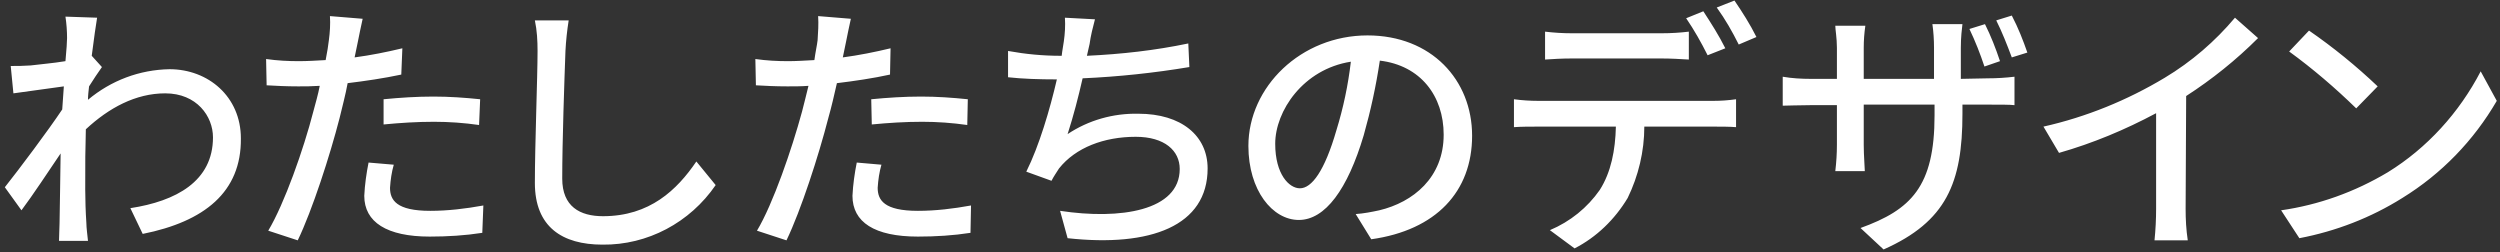 <?xml version="1.0" encoding="utf-8"?>
<!-- Generator: Adobe Illustrator 22.0.1, SVG Export Plug-In . SVG Version: 6.00 Build 0)  -->
<svg version="1.1" id="レイヤー_1" xmlns="http://www.w3.org/2000/svg" xmlns:xlink="http://www.w3.org/1999/xlink" x="0px"
	 y="0px" viewBox="0 0 466 47" style="enable-background:new 0 0 466 47;" xml:space="preserve">
<rect x="0" y="0" width="466" height="47" fill="#333333" stroke="none"/>
<style type="text/css">
	.st0{fill:#FFFFFF;}
</style>
<path id="わたしたちのデザイン" class="st0" d="M17.1,10.4c0.4-3.2,0.8-5.9,1-7.1l-5.9-0.2c0.2,1.3,0.3,2.7,0.3,4
	c0,0.6-0.1,2.2-0.3,4.3c-2.4,0.4-5,0.6-6.5,0.8c-1.4,0.1-2.5,0.1-3.7,0.1l0.5,5.1c3-0.4,7.1-1,9.4-1.3l-0.3,4.3
	C9,24.3,3.6,31.5,0.9,34.9L4,39.2c2.1-2.8,5-7.2,7.3-10.6c-0.1,5.5-0.1,8.4-0.2,13c0,0.8-0.1,2.4-0.1,3.3h5.4
	c-0.1-1-0.3-2.5-0.3-3.3c-0.3-4.5-0.2-8.1-0.2-12.4c0-1.5,0.1-3.3,0.1-5.1c4.3-4,9.3-6.7,14.8-6.7c5.9,0,8.9,4.3,8.9,8.2
	c0,8.2-6.9,11.9-15.4,13.2l2.3,4.8c11.5-2.3,18.4-7.8,18.3-17.8c0-7.8-6.1-12.9-13.3-12.9C26,13,20.7,15,16.4,18.6
	c0-0.8,0.1-1.6,0.2-2.5c0.8-1.3,1.7-2.6,2.4-3.6L17.1,10.4z M71.5,23.2c3.1-0.3,6.2-0.5,9.4-0.5c2.8,0,5.6,0.2,8.4,0.6l0.2-4.8
	c-2.9-0.3-5.8-0.5-8.7-0.5c-3.1,0-6.2,0.2-9.3,0.5V23.2L71.5,23.2z M75,9c-2.9,0.7-5.9,1.3-8.9,1.7l0.6-2.9c0.2-1,0.6-3,0.9-4.3
	L61.5,3c0.1,1.5,0,3-0.2,4.5c-0.1,0.9-0.3,2.2-0.6,3.7c-1.8,0.1-3.4,0.2-5,0.2c-2,0-4-0.1-6.1-0.4l0.1,4.9c1.8,0.1,3.6,0.2,5.9,0.2
	c1.3,0,2.5,0,4-0.1c-0.3,1.6-0.8,3.3-1.2,4.8C56.6,27.8,53,38,50,43l5.5,1.8c2.7-5.6,6-15.8,7.8-22.8c0.5-2.1,1.1-4.3,1.5-6.5
	c3.3-0.4,6.7-0.9,10-1.6L75,9L75,9z M68.7,30.3c-0.4,2-0.7,4.1-0.8,6.2c0,4.9,4.2,7.6,12.2,7.6c3.3,0,6.6-0.2,9.8-0.7l0.2-5.1
	c-3.3,0.6-6.6,1-9.9,1c-6.3,0-7.5-2-7.5-4.3c0.1-1.5,0.3-2.9,0.7-4.3L68.7,30.3z M99.7,3.8c0.4,1.9,0.5,3.8,0.5,5.7
	c0,4.8-0.5,17.6-0.5,24.6c0,8.2,5.1,11.5,12.6,11.5c8.4,0.1,16.3-4.1,21.1-11.1l-3.6-4.4c-3.6,5.3-8.7,10.2-17.4,10.2
	c-4.3,0-7.6-1.8-7.6-7c0-6.9,0.4-18.3,0.6-23.8c0.1-1.9,0.3-3.8,0.6-5.7L99.7,3.8z M162.5,23.2c3.1-0.3,6.2-0.5,9.4-0.5
	c2.8,0,5.6,0.2,8.4,0.6l0.1-4.8c-2.9-0.3-5.8-0.5-8.7-0.5c-3.1,0-6.2,0.2-9.3,0.5L162.5,23.2L162.5,23.2z M166,9
	c-2.9,0.7-5.9,1.3-8.9,1.7l0.6-2.9c0.2-1,0.6-3,0.9-4.3L152.5,3c0.1,1.5,0,3-0.1,4.5c-0.1,0.9-0.4,2.2-0.6,3.7
	c-1.8,0.1-3.4,0.2-4.9,0.2c-2,0-4-0.1-6.1-0.4l0.1,4.9c1.8,0.1,3.6,0.2,5.9,0.2c1.3,0,2.6,0,3.9-0.1c-0.4,1.6-0.8,3.3-1.2,4.8
	c-1.9,7-5.4,17.2-8.4,22.2l5.5,1.8c2.7-5.6,6-15.8,7.8-22.8c0.6-2.1,1.1-4.3,1.6-6.5c3.3-0.4,6.7-0.9,9.9-1.6L166,9L166,9z
	 M159.7,30.3c-0.4,2-0.7,4.1-0.8,6.2c0,4.9,4.1,7.6,12.2,7.6c3.3,0,6.6-0.2,9.8-0.7l0.1-5.1c-3.3,0.6-6.6,1-9.9,1
	c-6.3,0-7.5-2-7.5-4.3c0.1-1.5,0.3-2.9,0.7-4.3L159.7,30.3z M221.5,8.1c-6.2,1.3-12.5,2-18.9,2.3l0.5-2.2c0.2-1.5,0.6-3.1,1-4.6
	l-5.6-0.3c0.1,1.5,0,3-0.2,4.4c-0.1,0.8-0.3,1.7-0.4,2.7h-0.2c-3.3,0-6.5-0.3-9.8-0.9v4.9c2.7,0.3,5.8,0.4,9.1,0.4
	c-1.3,5.6-3.3,12.4-5.7,17.2l4.7,1.7c0.4-0.8,0.9-1.5,1.4-2.3c3.1-3.9,8.4-5.9,14.3-5.9c5.4,0,8.2,2.6,8.2,6
	c0,7.8-11.1,9.5-22.3,7.8l1.4,5.1c15.5,1.7,26.1-2.3,26.1-13c0-6.1-4.9-10.2-12.9-10.2c-4.7-0.1-9.3,1.2-13.2,3.8
	c1.1-3.4,2-6.9,2.8-10.4c6.7-0.3,13.3-1,19.9-2.1L221.5,8.1z M242.3,35.1c-2,0-4.6-2.6-4.6-8.3c0-6.1,5.2-13.9,14.1-15.3
	c-0.5,4.3-1.4,8.6-2.7,12.8C246.9,31.9,244.5,35.1,242.3,35.1L242.3,35.1z M255.6,44.6c12.1-1.7,18.8-8.9,18.8-19.3
	s-7.6-18.7-19.5-18.7c-12.4,0-22.2,9.6-22.2,20.6c0,8.3,4.5,13.8,9.4,13.8s9.1-5.7,12.1-15.8c1.3-4.6,2.3-9.2,3-13.9
	c7.6,0.9,11.9,6.6,11.9,13.8c0,8-5.7,12.6-12,14.1c-1.4,0.3-2.9,0.6-4.4,0.7L255.6,44.6z M321.6,9c-1.2-2.4-2.6-4.6-4.1-6.9
	l-3.2,1.3c1.5,2.2,2.8,4.5,4,6.9L321.6,9z M309.8,10.9c1.6,0,3.4,0.1,5,0.2V5.9c-1.7,0.2-3.3,0.3-5,0.3h-16.9
	c-1.6,0-3.2-0.1-4.9-0.3v5.2c1.4-0.1,3.2-0.2,4.9-0.2L309.8,10.9L309.8,10.9z M286.7,18.8c-1.5,0-3-0.1-4.5-0.3v5.2
	c1.4-0.1,3-0.1,4.5-0.1h14.5c-0.1,4.4-0.9,8.5-3,11.8c-2.3,3.3-5.5,5.9-9.3,7.5l4.6,3.4c4.1-2.1,7.5-5.4,9.9-9.4
	c2-4.1,3.1-8.7,3.1-13.3h12.9c1.3,0,3,0,4.2,0.1v-5.2c-1.4,0.2-2.8,0.3-4.2,0.3L286.7,18.8L286.7,18.8z M320,1.4
	c1.6,2.2,2.9,4.5,4.1,6.9l3.3-1.4c-1.2-2.4-2.6-4.6-4.1-6.8L320,1.4z M377.9,9.8c-0.8-2.3-1.7-4.6-2.9-6.9l-2.9,0.9
	c1.1,2.2,2,4.5,2.9,6.9L377.9,9.8z M372.8,11.4C372,9,371.1,6.7,370,4.5l-2.9,0.9c1.1,2.3,2,4.6,2.8,7L372.8,11.4z M365.5,14.7V8.9
	c0-2,0.2-3.6,0.3-4.4h-5.6c0.2,1.4,0.3,2.9,0.3,4.4v5.8h-13.1V8.9c0-1.4,0.1-2.7,0.3-4.1h-5.6c0,0.7,0.3,2.3,0.3,4.1v5.8h-4.9
	c-1.7,0-3.5-0.1-5.2-0.4v5.4c0.9,0,2.9-0.1,5.2-0.1h4.9V27c0,1.6-0.1,3.2-0.3,4.9h5.5c0-0.7-0.2-2.9-0.2-4.9v-7.5h13.2v2
	c0,13.3-4.4,17.6-13.8,21l4.3,4c11.7-5.2,14.7-12.4,14.7-25.3v-1.7h4.7c2.4,0,4.2,0,5,0.1v-5.3c-1.7,0.2-3.3,0.3-5,0.3L365.5,14.7
	L365.5,14.7z M407.5,17.9c4.8-3.1,9.3-6.7,13.4-10.8l-4.3-3.8c-3.7,4.4-8.1,8.2-13.1,11.2c-7,4.2-14.6,7.3-22.6,9.1l2.9,4.9
	c6.3-1.8,12.3-4.3,18.1-7.4v17.8c0,2-0.1,3.9-0.3,5.9h6.2c-0.3-2-0.4-3.9-0.4-5.9L407.5,17.9L407.5,17.9z M430.4,5.7l-3.7,3.9
	c4.4,3.2,8.6,6.8,12.5,10.6l4-4.1C439.2,12.3,434.9,8.8,430.4,5.7L430.4,5.7z M425.2,39.2l3.4,5.2c6.8-1.3,13.3-3.8,19.2-7.5
	c7.3-4.5,13.3-10.7,17.6-18.1l-3-5.5c-4,7.7-10,14.3-17.3,18.8C438.9,35.8,432.2,38.2,425.2,39.2L425.2,39.2z"/>
</svg>
